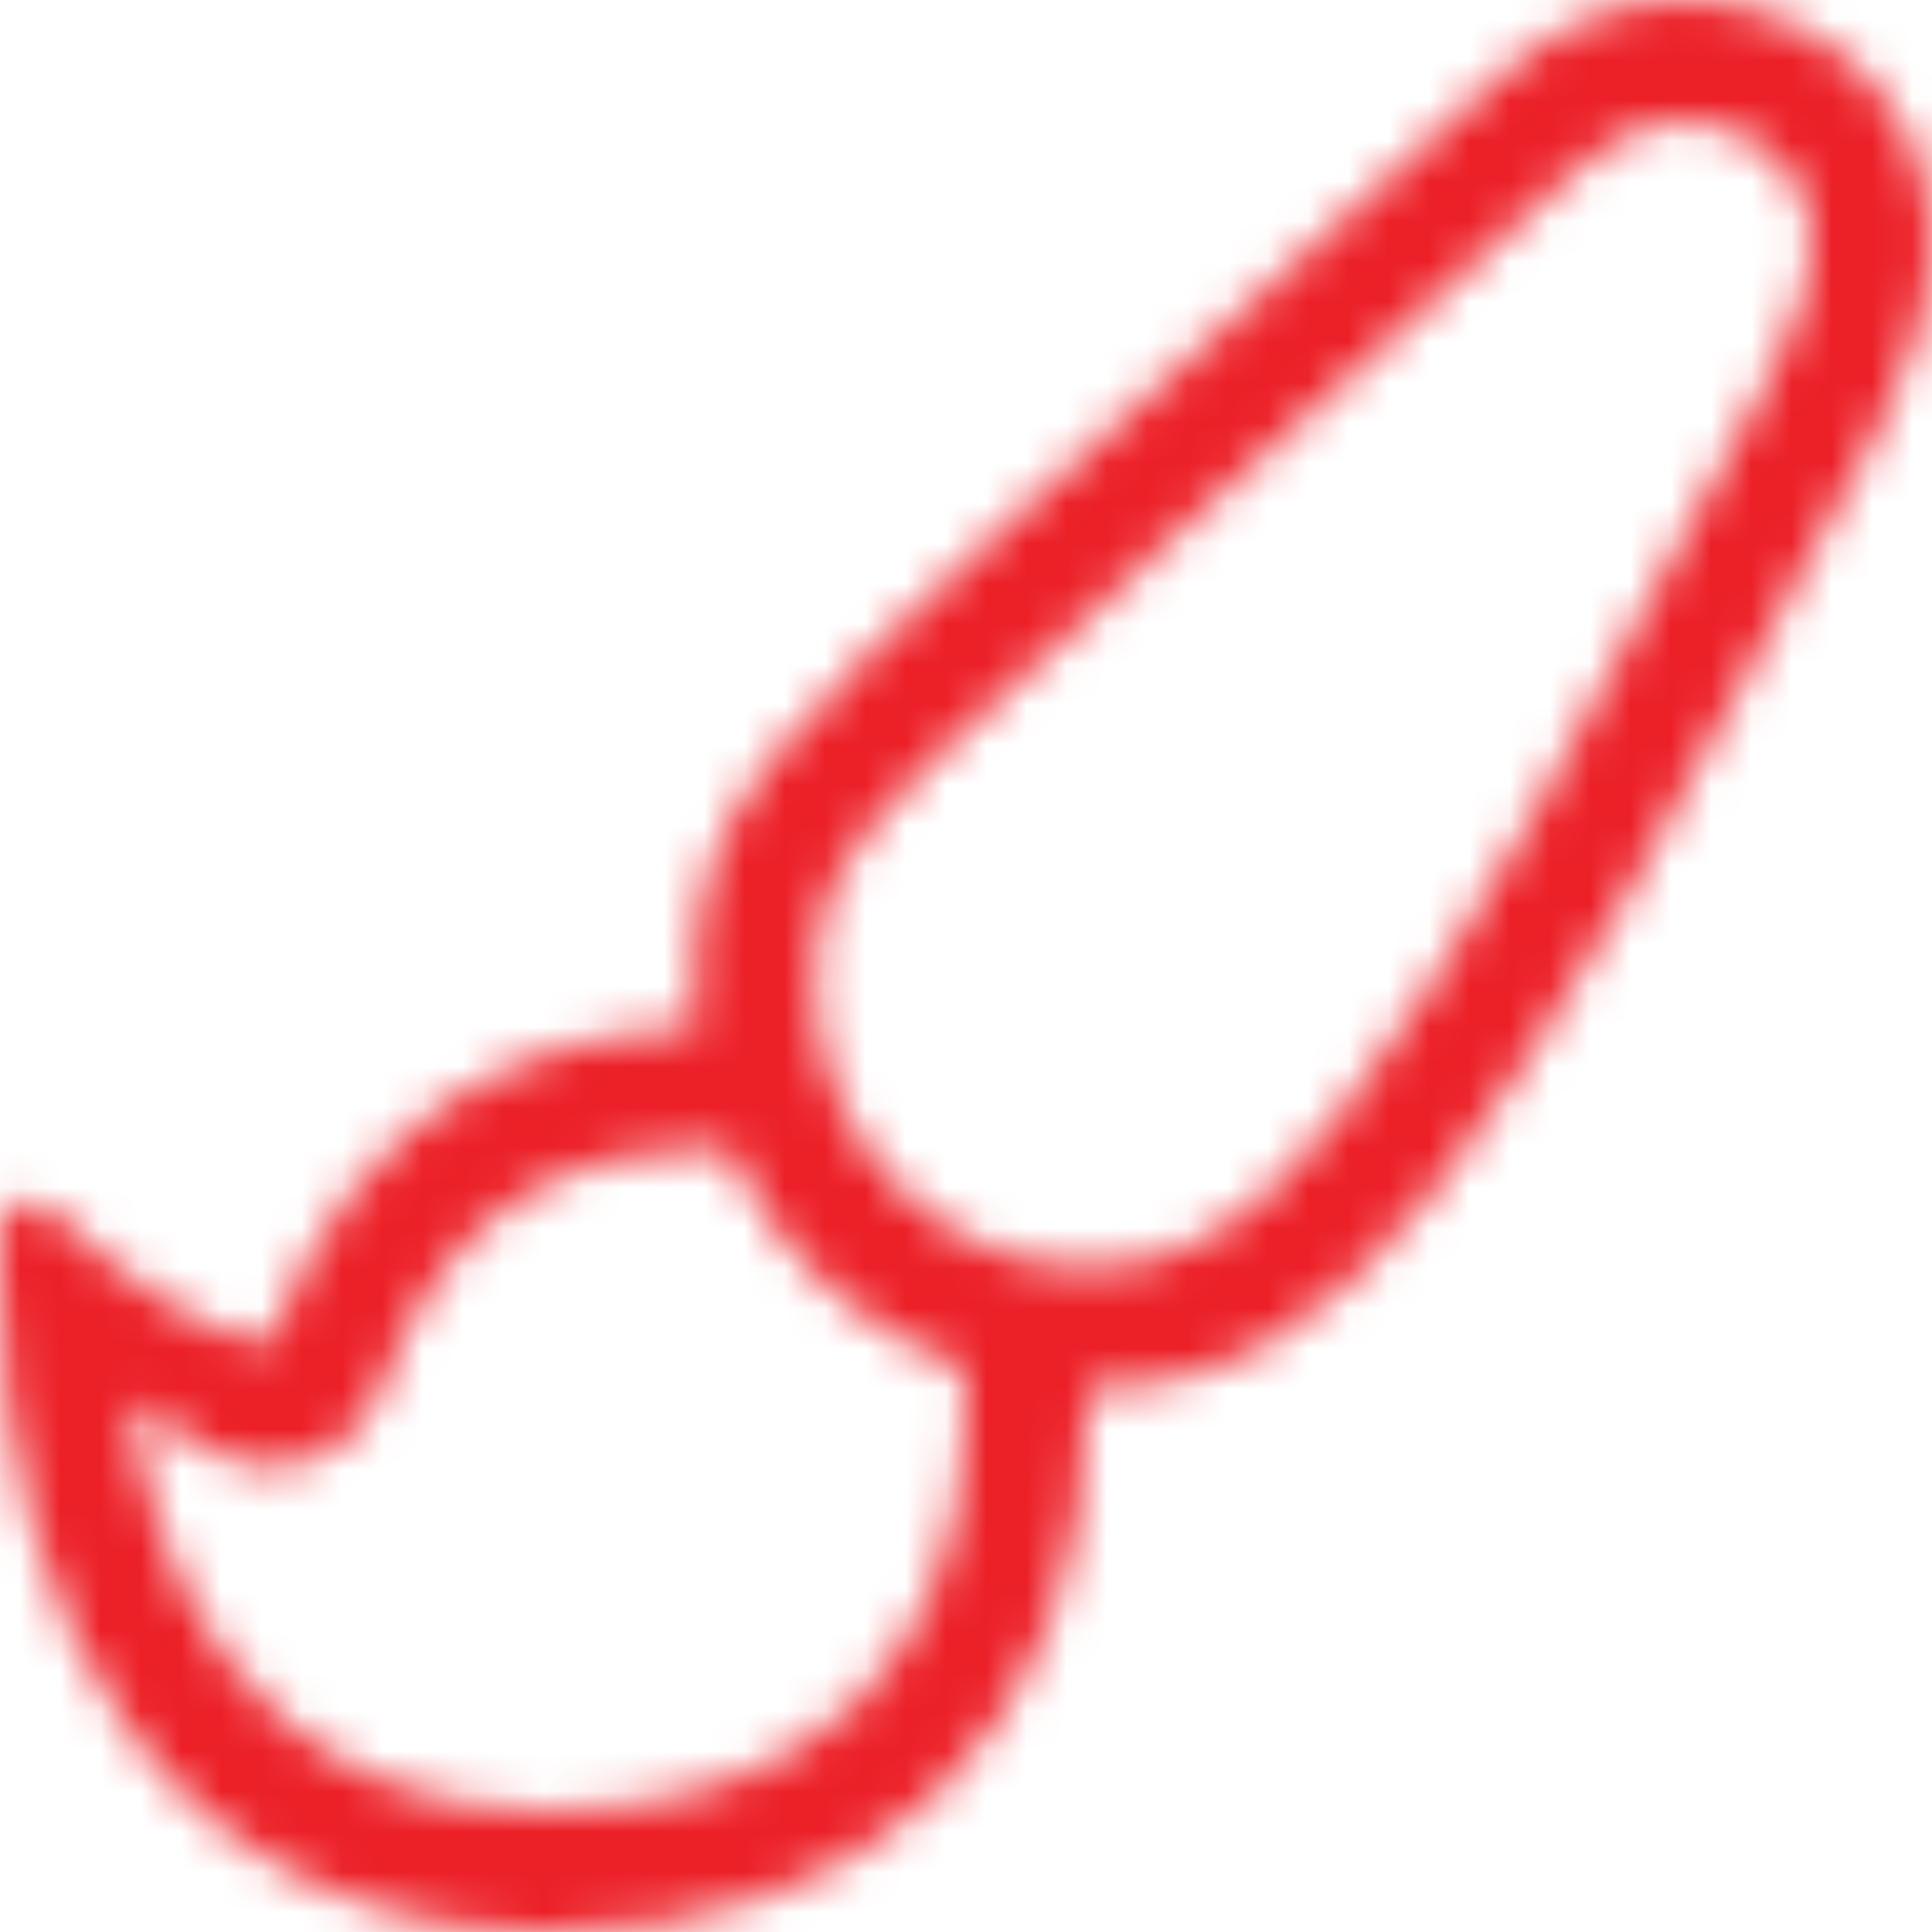 <?xml version="1.0" encoding="UTF-8"?>
<svg width="48px" height="48px" viewBox="0 0 48 48" version="1.1" xmlns="http://www.w3.org/2000/svg" xmlns:xlink="http://www.w3.org/1999/xlink">
    <!-- Generator: Sketch 50.2 (55047) - http://www.bohemiancoding.com/sketch -->
    <title>icon-brush</title>
    <desc>Created with Sketch.</desc>
    <defs>
        <path d="M41.812,0 C40.209,0 38.606,0.666 37.312,1.866 C26.531,11.803 21.637,15.825 19.322,18.675 C17.587,20.812 17.259,22.378 17.259,24.506 C17.259,24.853 17.278,25.191 17.316,25.528 C13.716,25.716 9.094,26.962 6.675,33.413 C4.819,33.15 2.625,31.341 1.275,30.066 C0.787,29.606 -1.42108547e-14,29.944 -1.42108547e-14,30.609 L-1.42108547e-14,31.659 C-1.42108547e-14,36.159 1.097,40.059 3.169,42.928 C5.578,46.247 9.178,48 13.603,48 C17.541,48 20.878,46.819 23.25,44.578 C25.706,42.263 27,38.944 27,34.978 C27,34.819 27,34.659 26.991,34.5 C30.356,34.5 32.869,33.056 35.663,29.541 C38.578,25.866 42.019,19.622 46.631,10.744 L46.641,10.725 C47.316,9.375 48,7.753 48,5.944 C48,2.663 45.225,1.99840144e-15 41.812,0 Z M13.603,45 C10.134,45 7.444,43.706 5.606,41.156 C4.406,39.497 3.591,37.303 3.225,34.791 C4.8,35.906 5.841,36.441 6.684,36.441 C7.922,36.441 9.009,35.691 9.45,34.519 L9.45,34.509 C11.353,29.372 14.709,28.556 18.075,28.491 C19.163,31.003 21.291,33.075 23.925,33.975 C23.972,34.294 23.991,34.622 23.991,34.959 C24,41.25 20.109,45 13.603,45 Z M43.959,9.366 C39.562,17.841 36.066,24.197 33.309,27.666 C30.778,30.853 29.016,31.491 26.981,31.491 C23.325,31.491 20.25,28.284 20.25,24.497 C20.25,20.55 21.3,20.691 39.347,4.059 C40.078,3.394 40.978,3 41.812,3 C43.35,3 45,4.125 45,5.934 C45,7.125 44.475,8.334 43.959,9.366 Z" id="path-1"></path>
    </defs>
    <g id="Sierra-Labs-Web-Redesign" stroke="none" stroke-width="1" fill="none" fill-rule="evenodd">
        <g id="02_Sierra-QMS" transform="translate(-1027, -2049)">
            <g id="4" transform="translate(1027, 2049)">
                <g id="paint-brush">
                    <mask id="mask-2" fill="white">
                        <use xlink:href="#path-1"></use>
                    </mask>
                    <g fill-rule="nonzero"></g>
                    <g id="colors-/-10primary" mask="url(#mask-2)" fill="#EC2027" fill-rule="evenodd">
                        <rect id="Rectangle" x="0" y="0" width="48" height="48"></rect>
                    </g>
                </g>
            </g>
        </g>
    </g>
</svg>